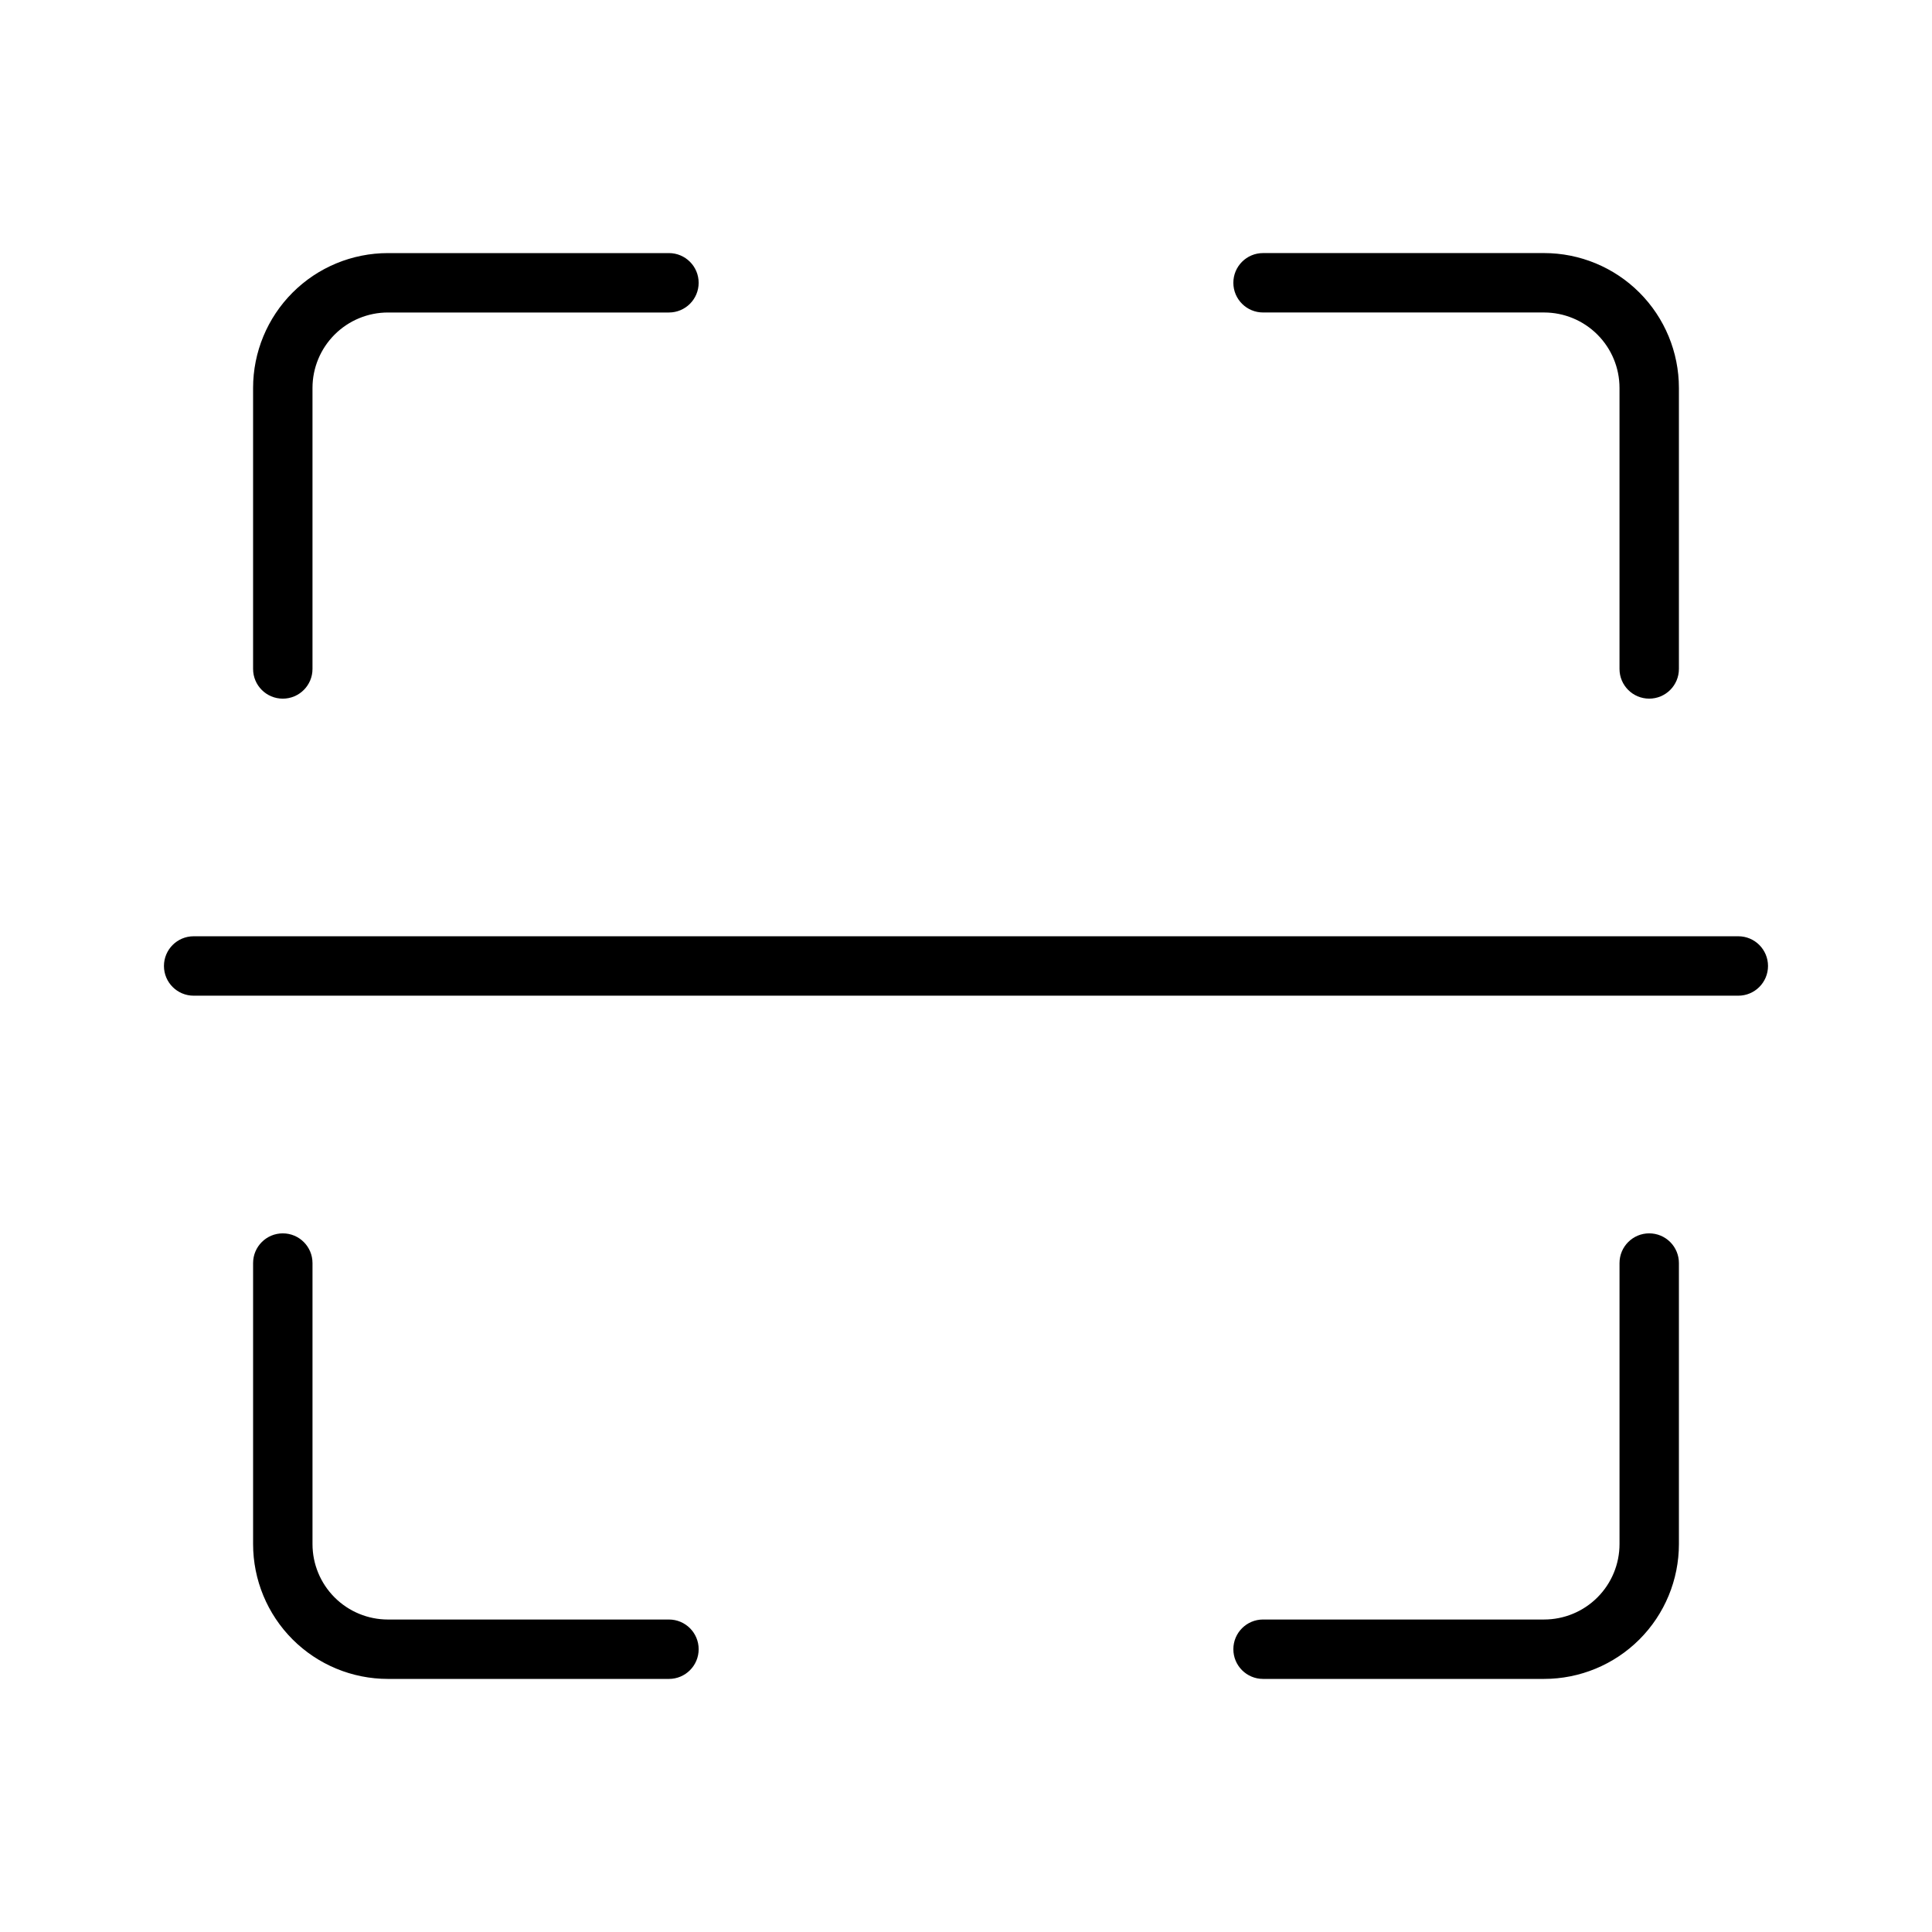 <?xml version="1.0" encoding="UTF-8"?>
<!-- Uploaded to: ICON Repo, www.svgrepo.com, Generator: ICON Repo Mixer Tools -->
<svg fill="#000000" width="800px" height="800px" version="1.1" viewBox="144 144 512 512" xmlns="http://www.w3.org/2000/svg">
 <path d="m211.07 321.28v-74.469c0-9.477 3.766-18.57 10.469-25.27 6.699-6.703 15.793-10.469 25.27-10.469h74.469c4.348 0 7.871 3.523 7.871 7.871s-3.523 7.871-7.871 7.871h-74.469c-5.301 0-10.387 2.109-14.137 5.859s-5.859 8.836-5.859 14.137v74.469c0 4.348-3.523 7.871-7.871 7.871s-7.871-3.523-7.871-7.871zm110.21 251.91h-74.469c-5.301 0-10.387-2.106-14.137-5.856s-5.859-8.836-5.859-14.141v-74.469c0-4.348-3.523-7.871-7.871-7.871s-7.871 3.523-7.871 7.871v74.469c0 9.48 3.766 18.57 10.469 25.273 6.699 6.699 15.793 10.465 25.27 10.465h74.469c4.348 0 7.871-3.523 7.871-7.871 0-4.348-3.523-7.871-7.871-7.871zm259.78-102.34c-4.348 0-7.871 3.523-7.871 7.871v74.469c0 5.305-2.106 10.391-5.856 14.141s-8.836 5.856-14.141 5.856h-74.469c-4.348 0-7.871 3.523-7.871 7.871 0 4.348 3.523 7.871 7.871 7.871h74.469c9.48 0 18.57-3.766 25.273-10.465 6.699-6.703 10.465-15.793 10.465-25.273v-74.469c0-2.086-0.828-4.09-2.305-5.566-1.477-1.477-3.477-2.305-5.566-2.305zm-102.34-244.04h74.469c5.305 0 10.391 2.109 14.141 5.859s5.856 8.836 5.856 14.137v74.469c0 4.348 3.523 7.871 7.871 7.871 4.348 0 7.871-3.523 7.871-7.871v-74.469c0-9.477-3.766-18.57-10.465-25.27-6.703-6.703-15.793-10.469-25.273-10.469h-74.469c-4.348 0-7.871 3.523-7.871 7.871s3.523 7.871 7.871 7.871zm125.95 165.31h-409.35c-4.348 0-7.871 3.527-7.871 7.875s3.523 7.871 7.871 7.871h409.35c4.348 0 7.871-3.523 7.871-7.871s-3.523-7.875-7.871-7.875z"/>
</svg>
